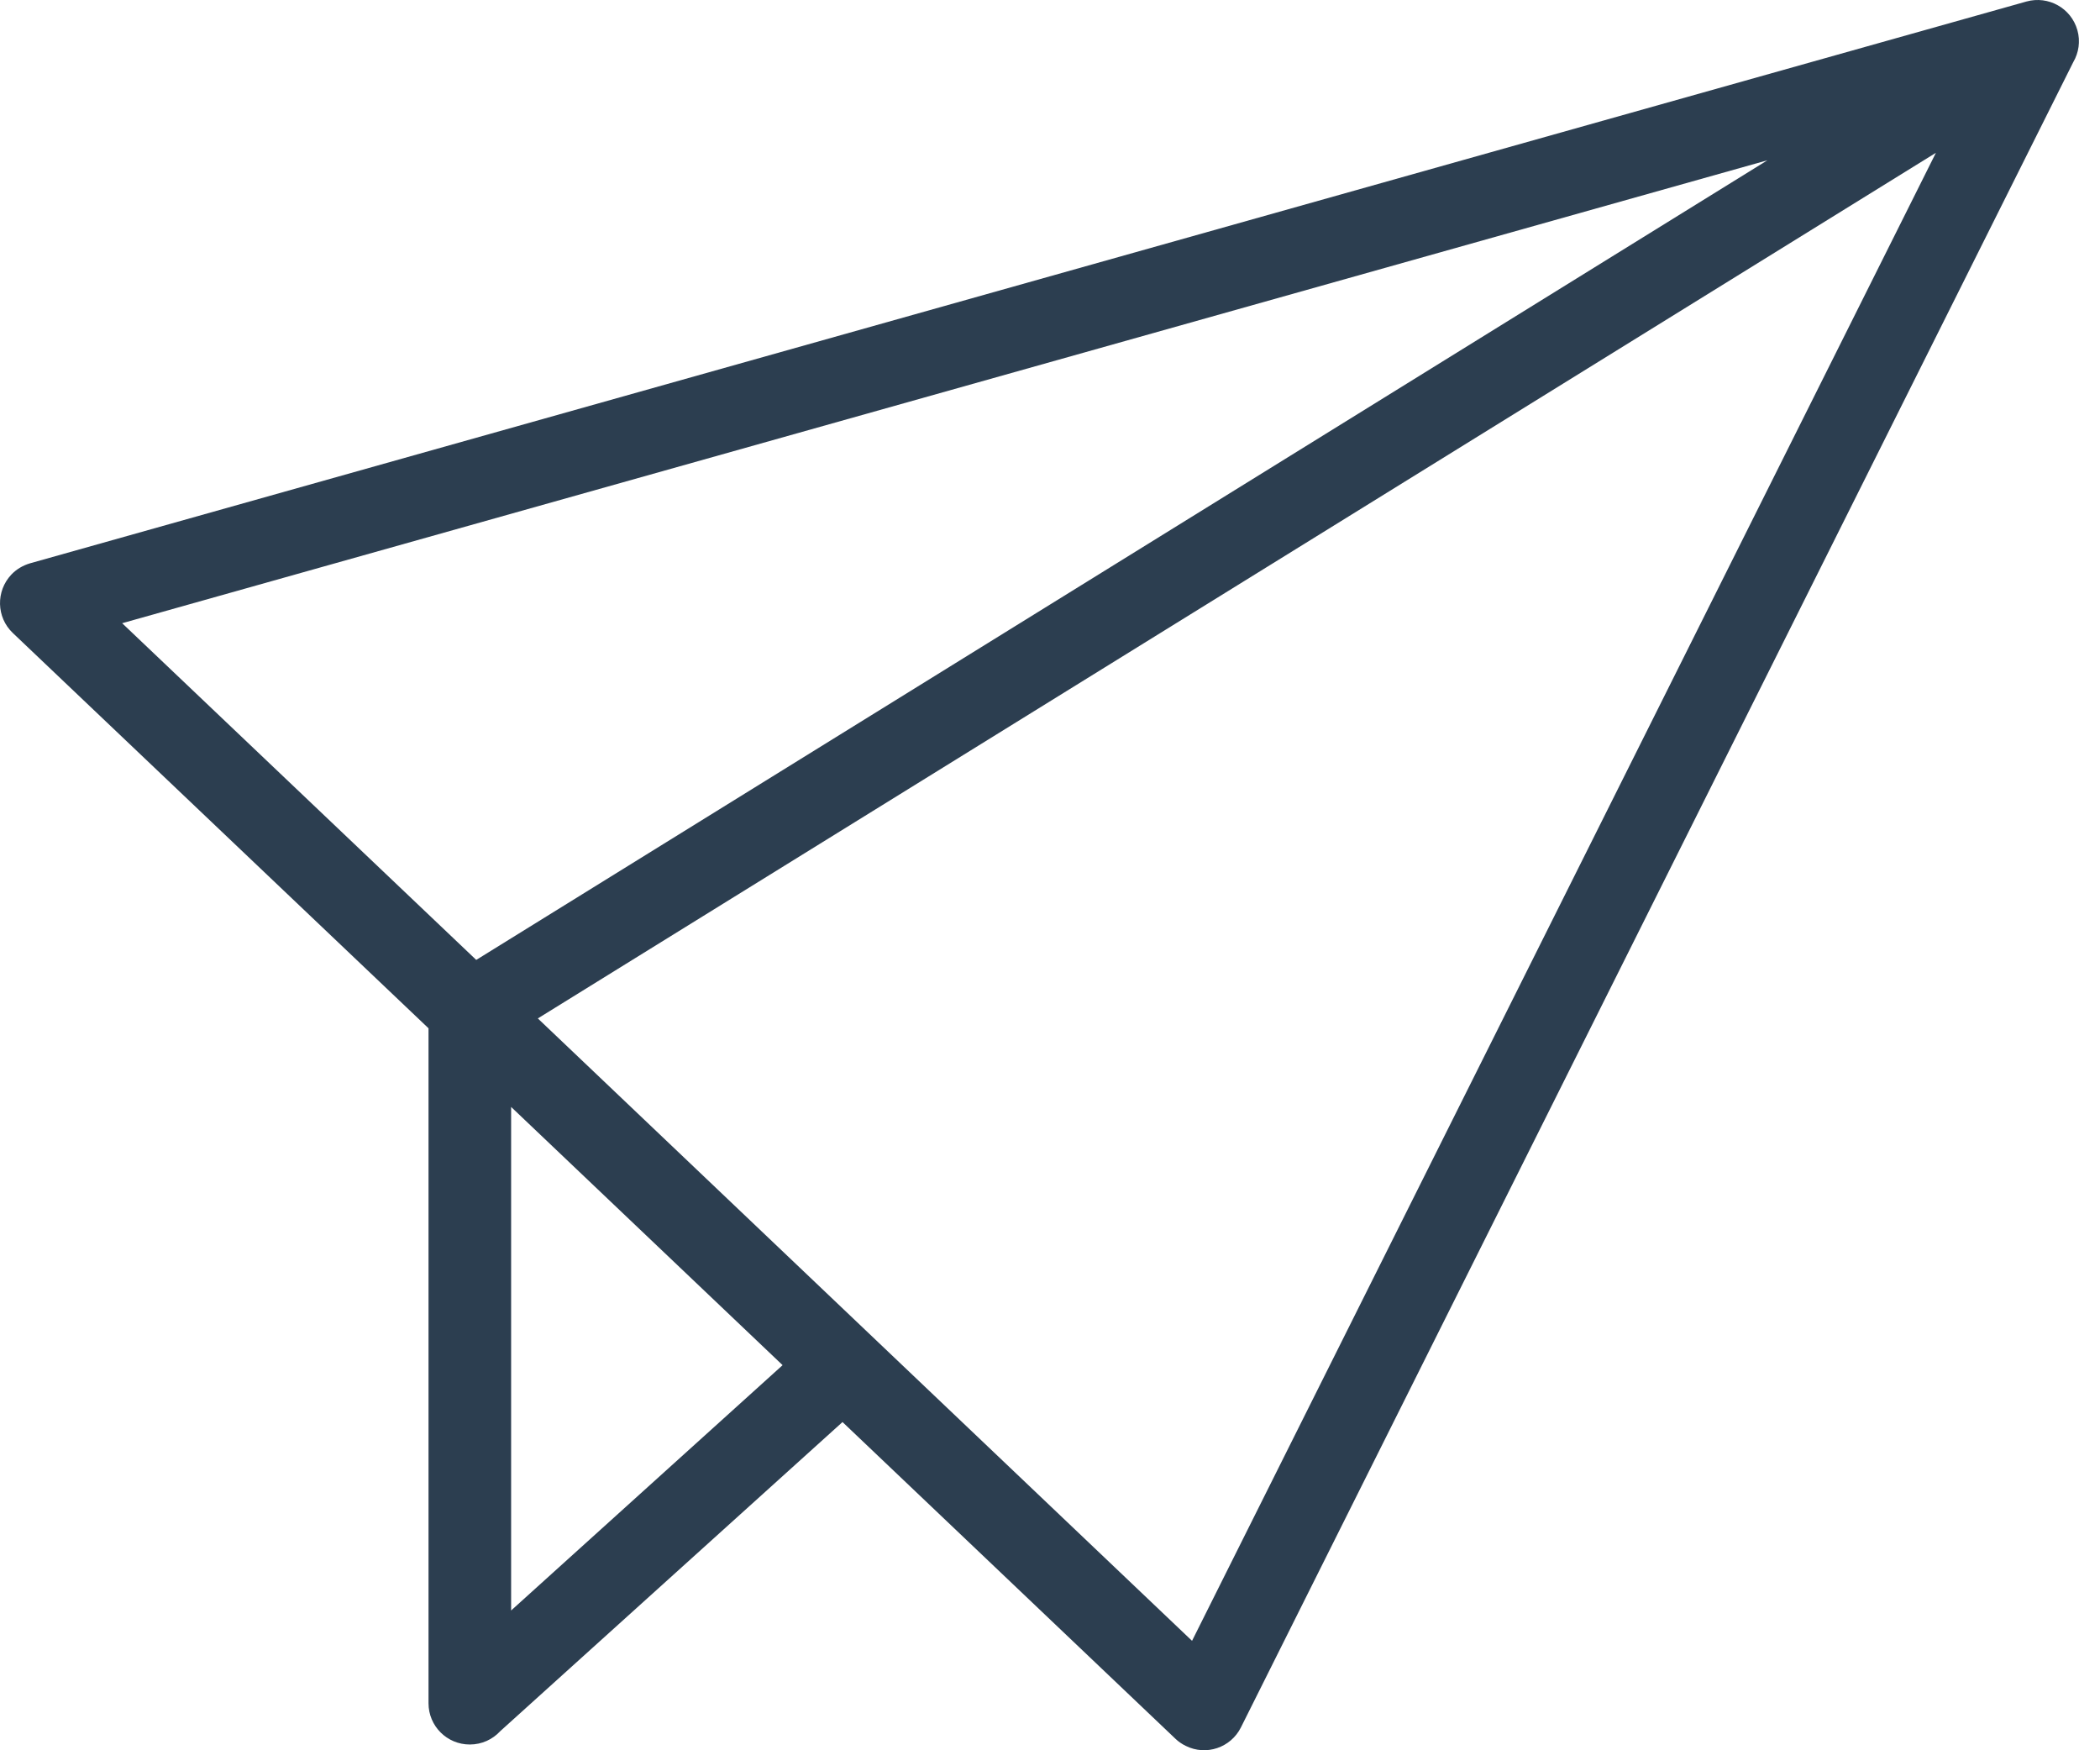 <svg width="36" height="30" viewBox="0 0 36 30" fill="none" xmlns="http://www.w3.org/2000/svg">
<g clip-path="url(#clip0_40_1685)">
<path d="M20.154 29.806L14.443 24.374L8.576 29.672C8.445 29.814 8.26 29.901 8.054 29.901C7.662 29.901 7.346 29.585 7.346 29.194V17.625L0.22 10.85C-0.064 10.58 -0.073 10.133 0.194 9.849C0.284 9.754 0.397 9.69 0.516 9.655L34.739 0.026C35.116 -0.078 35.505 0.139 35.612 0.516C35.667 0.708 35.635 0.905 35.542 1.064L21.273 29.608C21.099 29.956 20.676 30.099 20.328 29.925C20.261 29.893 20.203 29.852 20.154 29.806ZM13.416 23.399L8.762 18.973V27.604L13.416 23.399ZM8.164 16.453L30.299 2.747L2.094 10.682L8.164 16.453ZM33.187 2.619L9.22 17.456L20.435 28.124L33.187 2.619Z" fill="#2C3E50"/>
</g>
<defs>
<clipPath id="clip0_40_1685">
<rect width="35.638" height="30" fill="white"/>
</clipPath>
</defs>
</svg>
